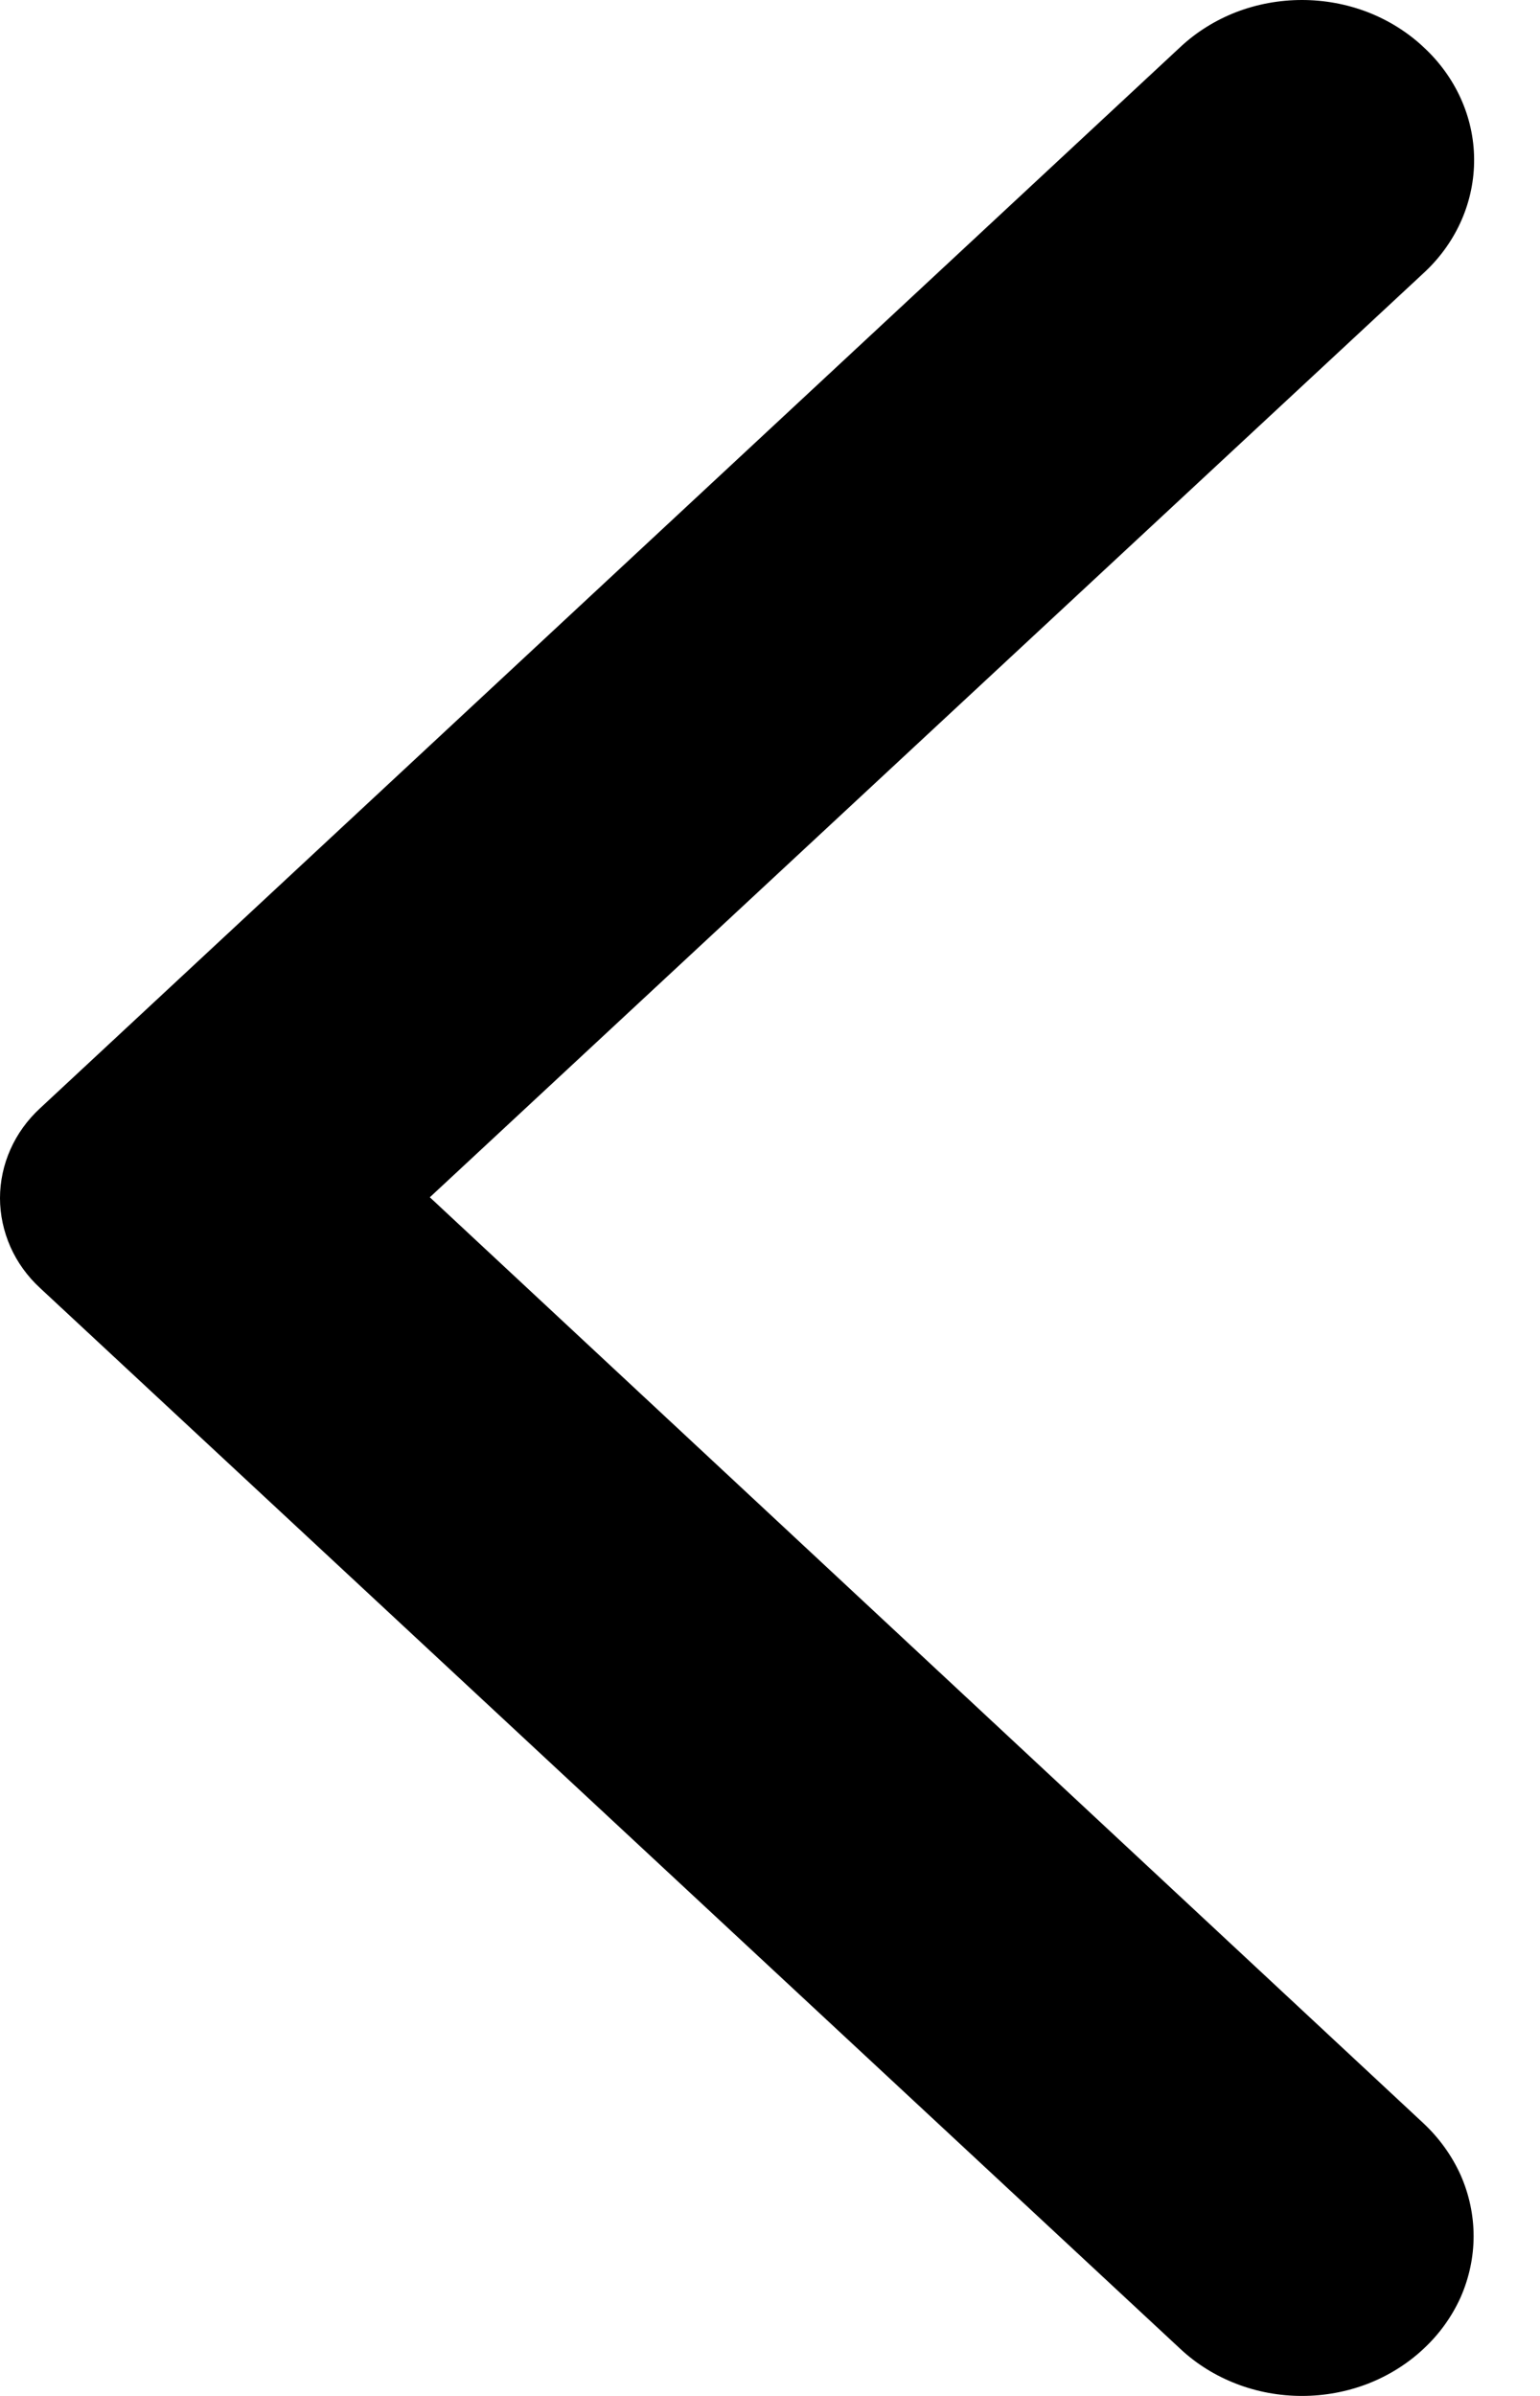 <svg
    xmlns="http://www.w3.org/2000/svg"
    viewBox="0 0 9 14"
    id="vector">
    <path
        id="path"
        d="M 8.318 0.274 C 8.225 0.187 8.114 0.118 7.993 0.071 C 7.871 0.024 7.74 0 7.609 0 C 7.477 0 7.346 0.024 7.224 0.071 C 7.103 0.118 6.992 0.187 6.899 0.274 L 0.235 6.475 C 0.16 6.544 0.101 6.626 0.061 6.716 C 0.021 6.806 0 6.903 0 7.001 C 0 7.098 0.021 7.195 0.061 7.286 C 0.101 7.376 0.16 7.458 0.235 7.527 L 6.899 13.726 C 6.992 13.813 7.103 13.882 7.225 13.929 C 7.346 13.976 7.477 14 7.609 14 C 7.74 14 7.871 13.976 7.993 13.929 C 8.114 13.882 8.225 13.813 8.318 13.726 C 8.411 13.64 8.485 13.537 8.536 13.424 C 8.586 13.31 8.612 13.189 8.612 13.066 C 8.612 12.944 8.586 12.822 8.536 12.709 C 8.485 12.596 8.411 12.493 8.318 12.406 L 2.512 6.996 L 8.329 1.587 C 8.515 1.411 8.617 1.174 8.615 0.928 C 8.613 0.682 8.506 0.447 8.318 0.274 Z"
        fill="#000000"
        stroke-width="1"/>
</svg>
